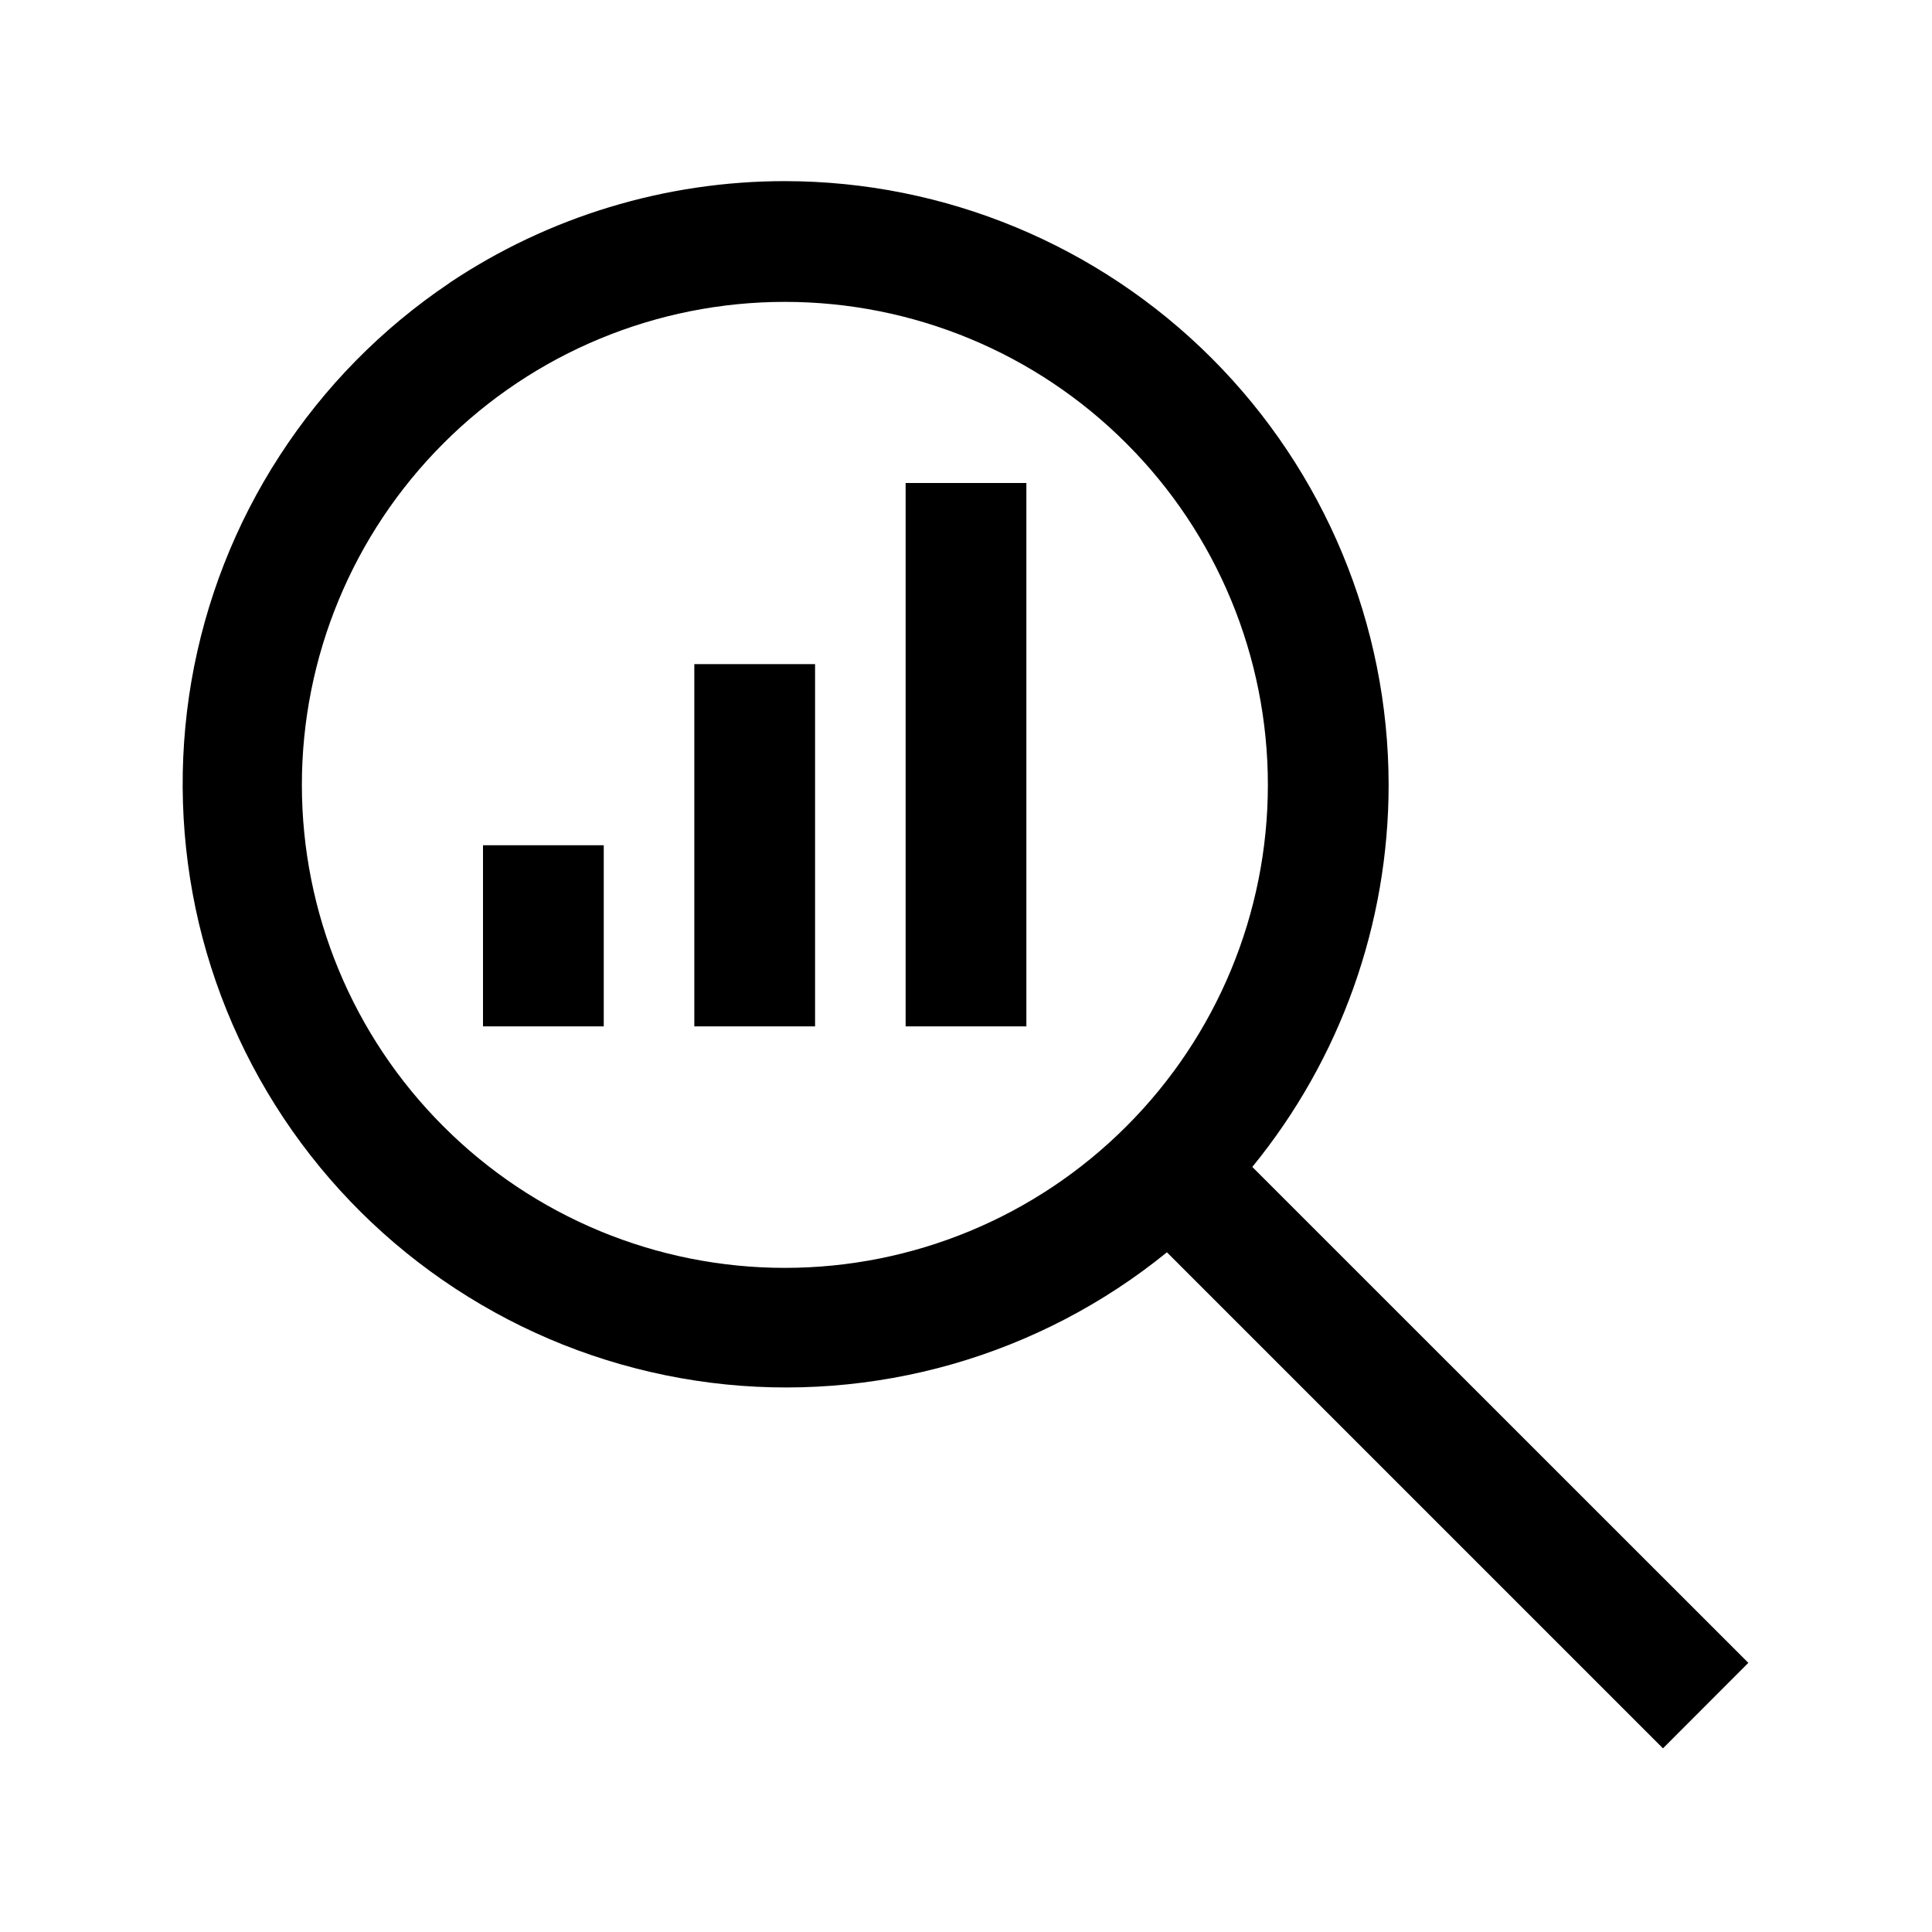 <svg width="16" height="16" viewBox="0 0 16 16" fill="none" xmlns="http://www.w3.org/2000/svg"><path d="M5 8.5V7H4V8.5H5zm1.75.0h-1v-3h1v3zm1.75.0V4h-1V8.5h1z" fill="#000"/><path fill-rule="evenodd" clip-rule="evenodd" d="M3.722 2.343c.822-.55 1.789-.843 2.778-.843C7.826 1.501 9.097 2.029 10.034 2.966c.937.937 1.465 2.208 1.466 3.534C11.5 7.653 11.101 8.771 10.371 9.664l4.108 4.107L13.772 14.479 9.664 10.371C9.14 10.797 8.535 11.112 7.885 11.298 7.236 11.483 6.555 11.536 5.885 11.451 5.215 11.366 4.569 11.147 3.986 10.805c-.583-.341-1.091-.797-1.493-1.34-.402-.543-.69-1.162-.846-1.819C1.492 6.989 1.471 6.307 1.585 5.642c.115-.666.363-1.301.731-1.868.367-.567.846-1.054 1.406-1.43zm2.778.157c-1.061.0-2.078.421-2.828 1.172C2.922 4.422 2.5 5.439 2.5 6.5s.421 2.078 1.172 2.828C4.422 10.079 5.439 10.5 6.5 10.5c1.061.0 2.078-.421 2.828-1.172C10.079 8.578 10.5 7.561 10.5 6.5s-.421-2.078-1.172-2.828C8.578 2.921 7.561 2.5 6.5 2.5z" fill="#000"/></svg>